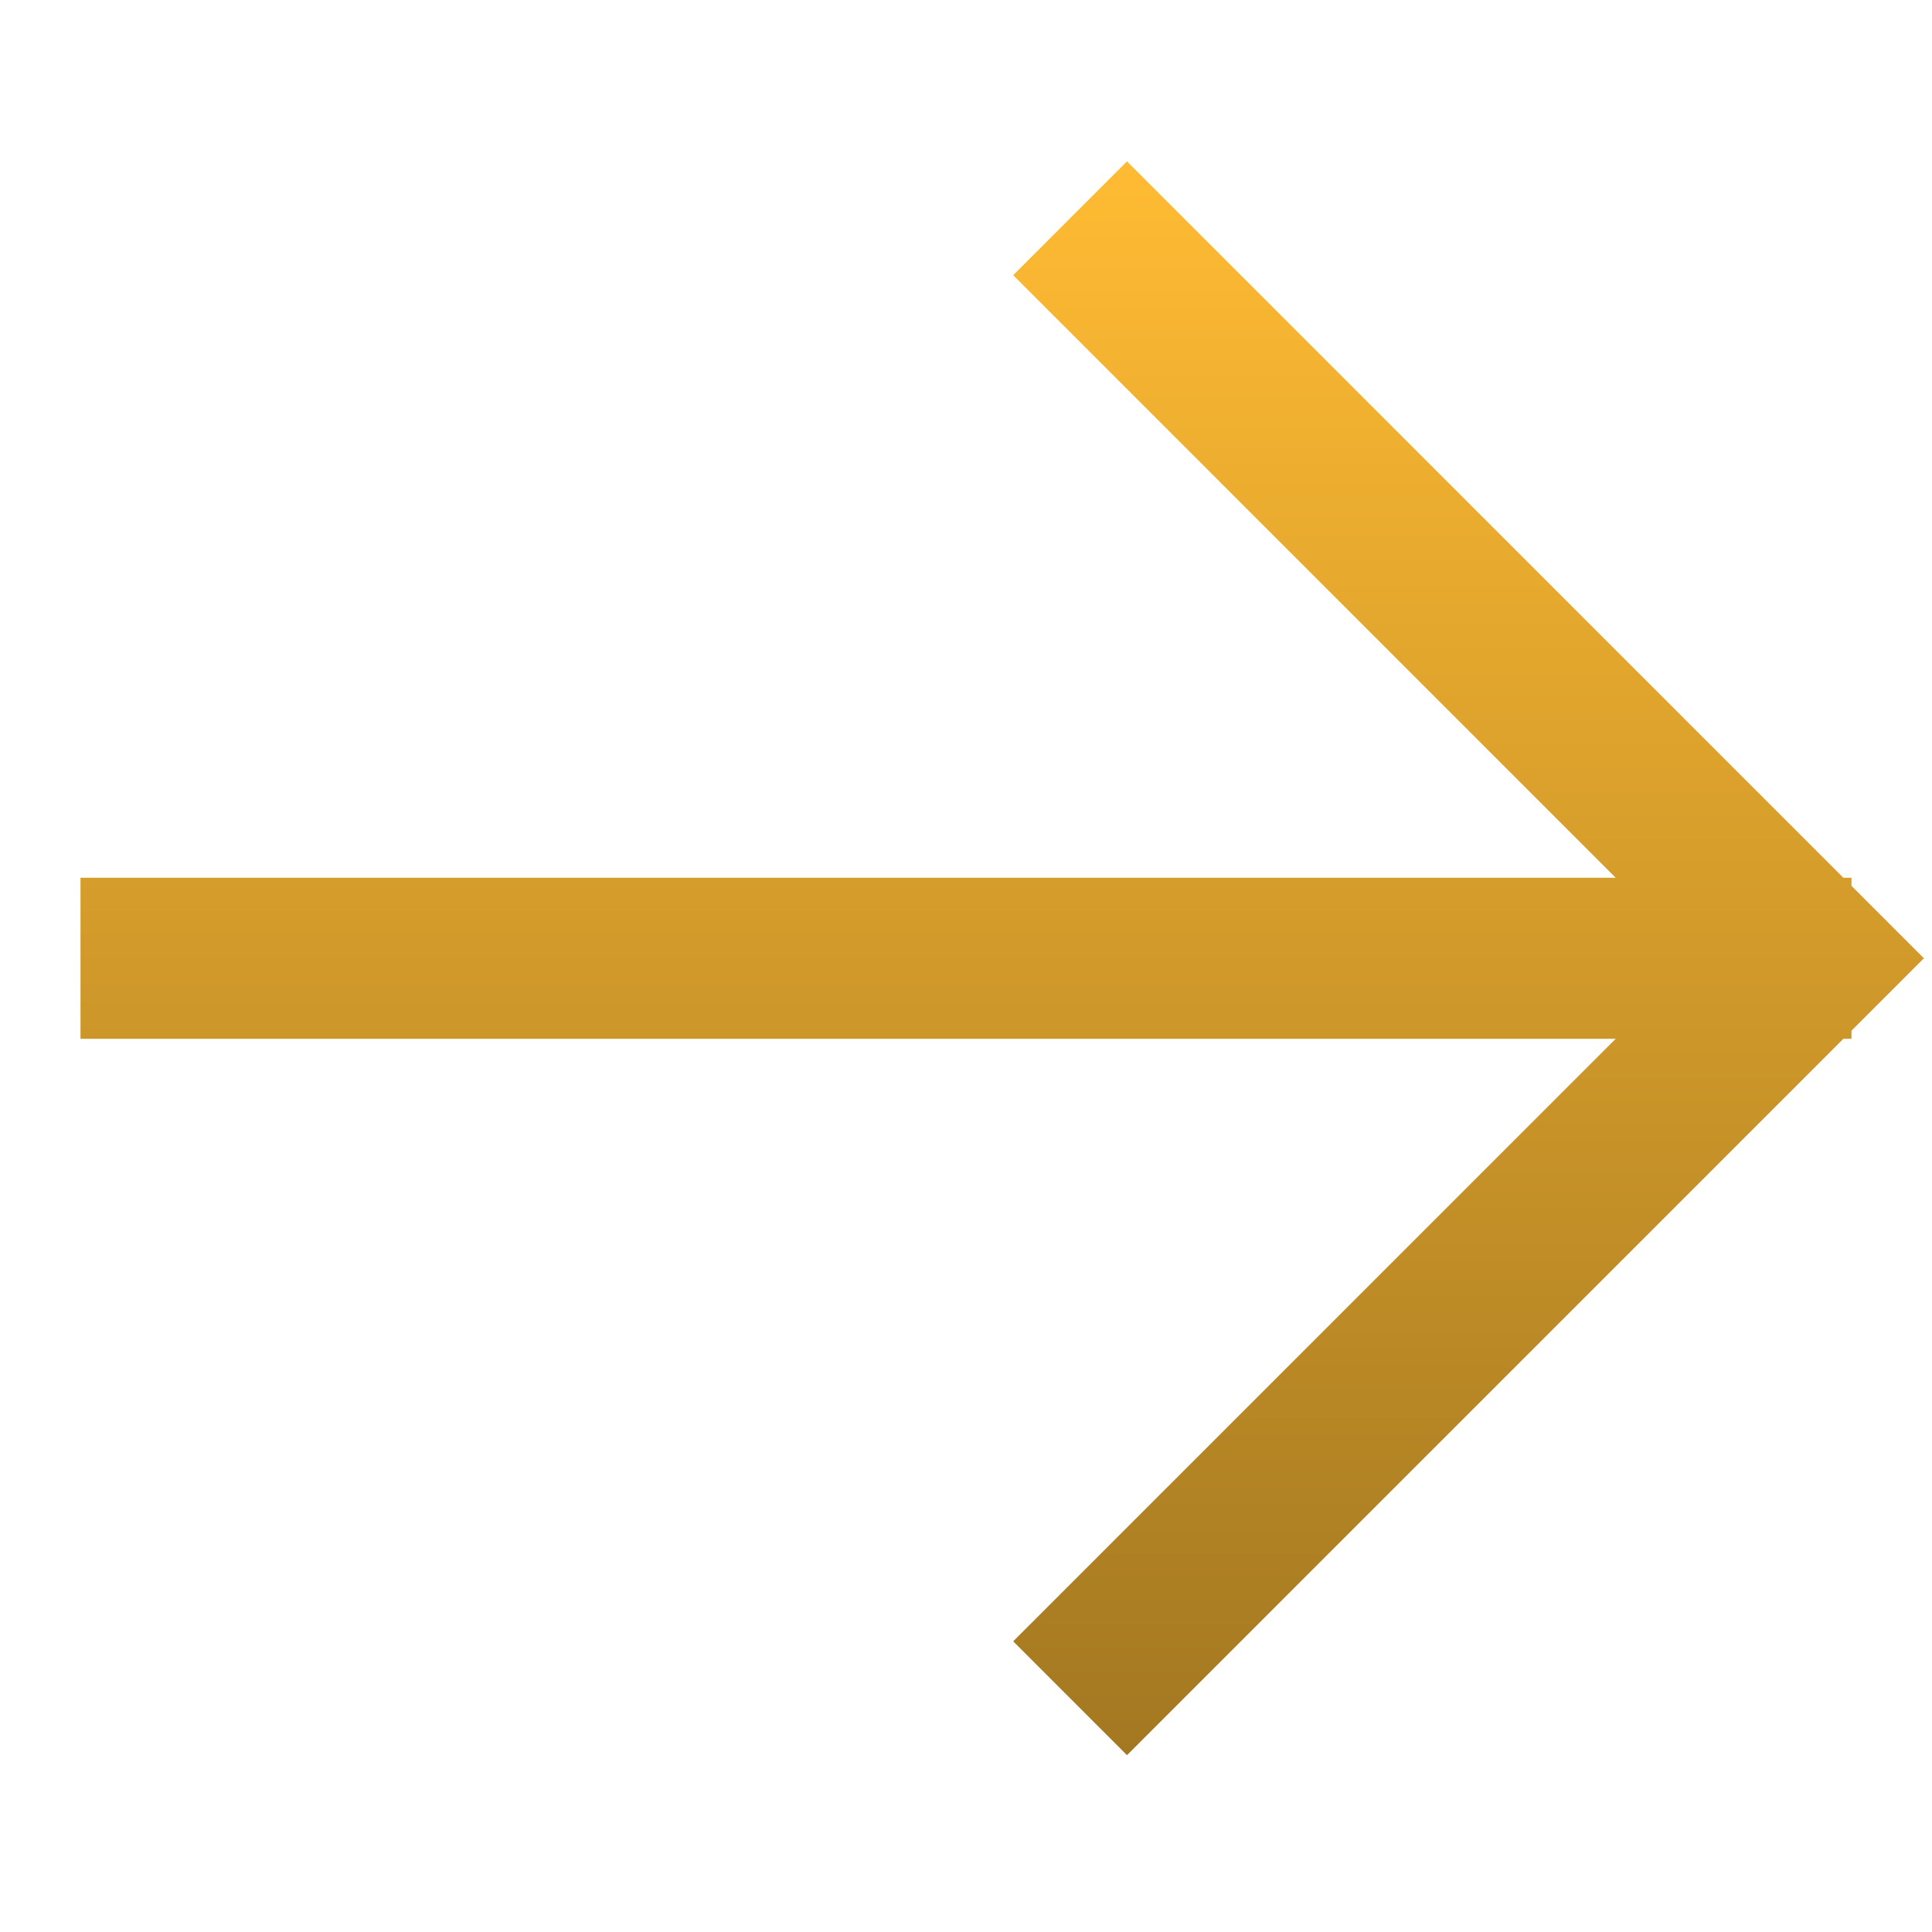 <svg width="48" height="48" viewBox="0 0 48 48" fill="none" xmlns="http://www.w3.org/2000/svg">
<path d="M45.799 25.808H46V25.607L47.799 23.808L46 22.009V21.808H45.799L28 4.009L25.172 6.837L40.142 21.808H2V25.808H40.142L25.172 40.778L28 43.607L45.799 25.808Z" fill="url(#paint0_linear_4002_4660)"/>
<defs>
<linearGradient id="paint0_linear_4002_4660" x1="24.899" y1="4.009" x2="24.899" y2="43.607" gradientUnits="userSpaceOnUse">
<stop stop-color="#FFBB33"/>
<stop offset="1" stop-color="#A37821"/>
</linearGradient>
</defs>
</svg>
